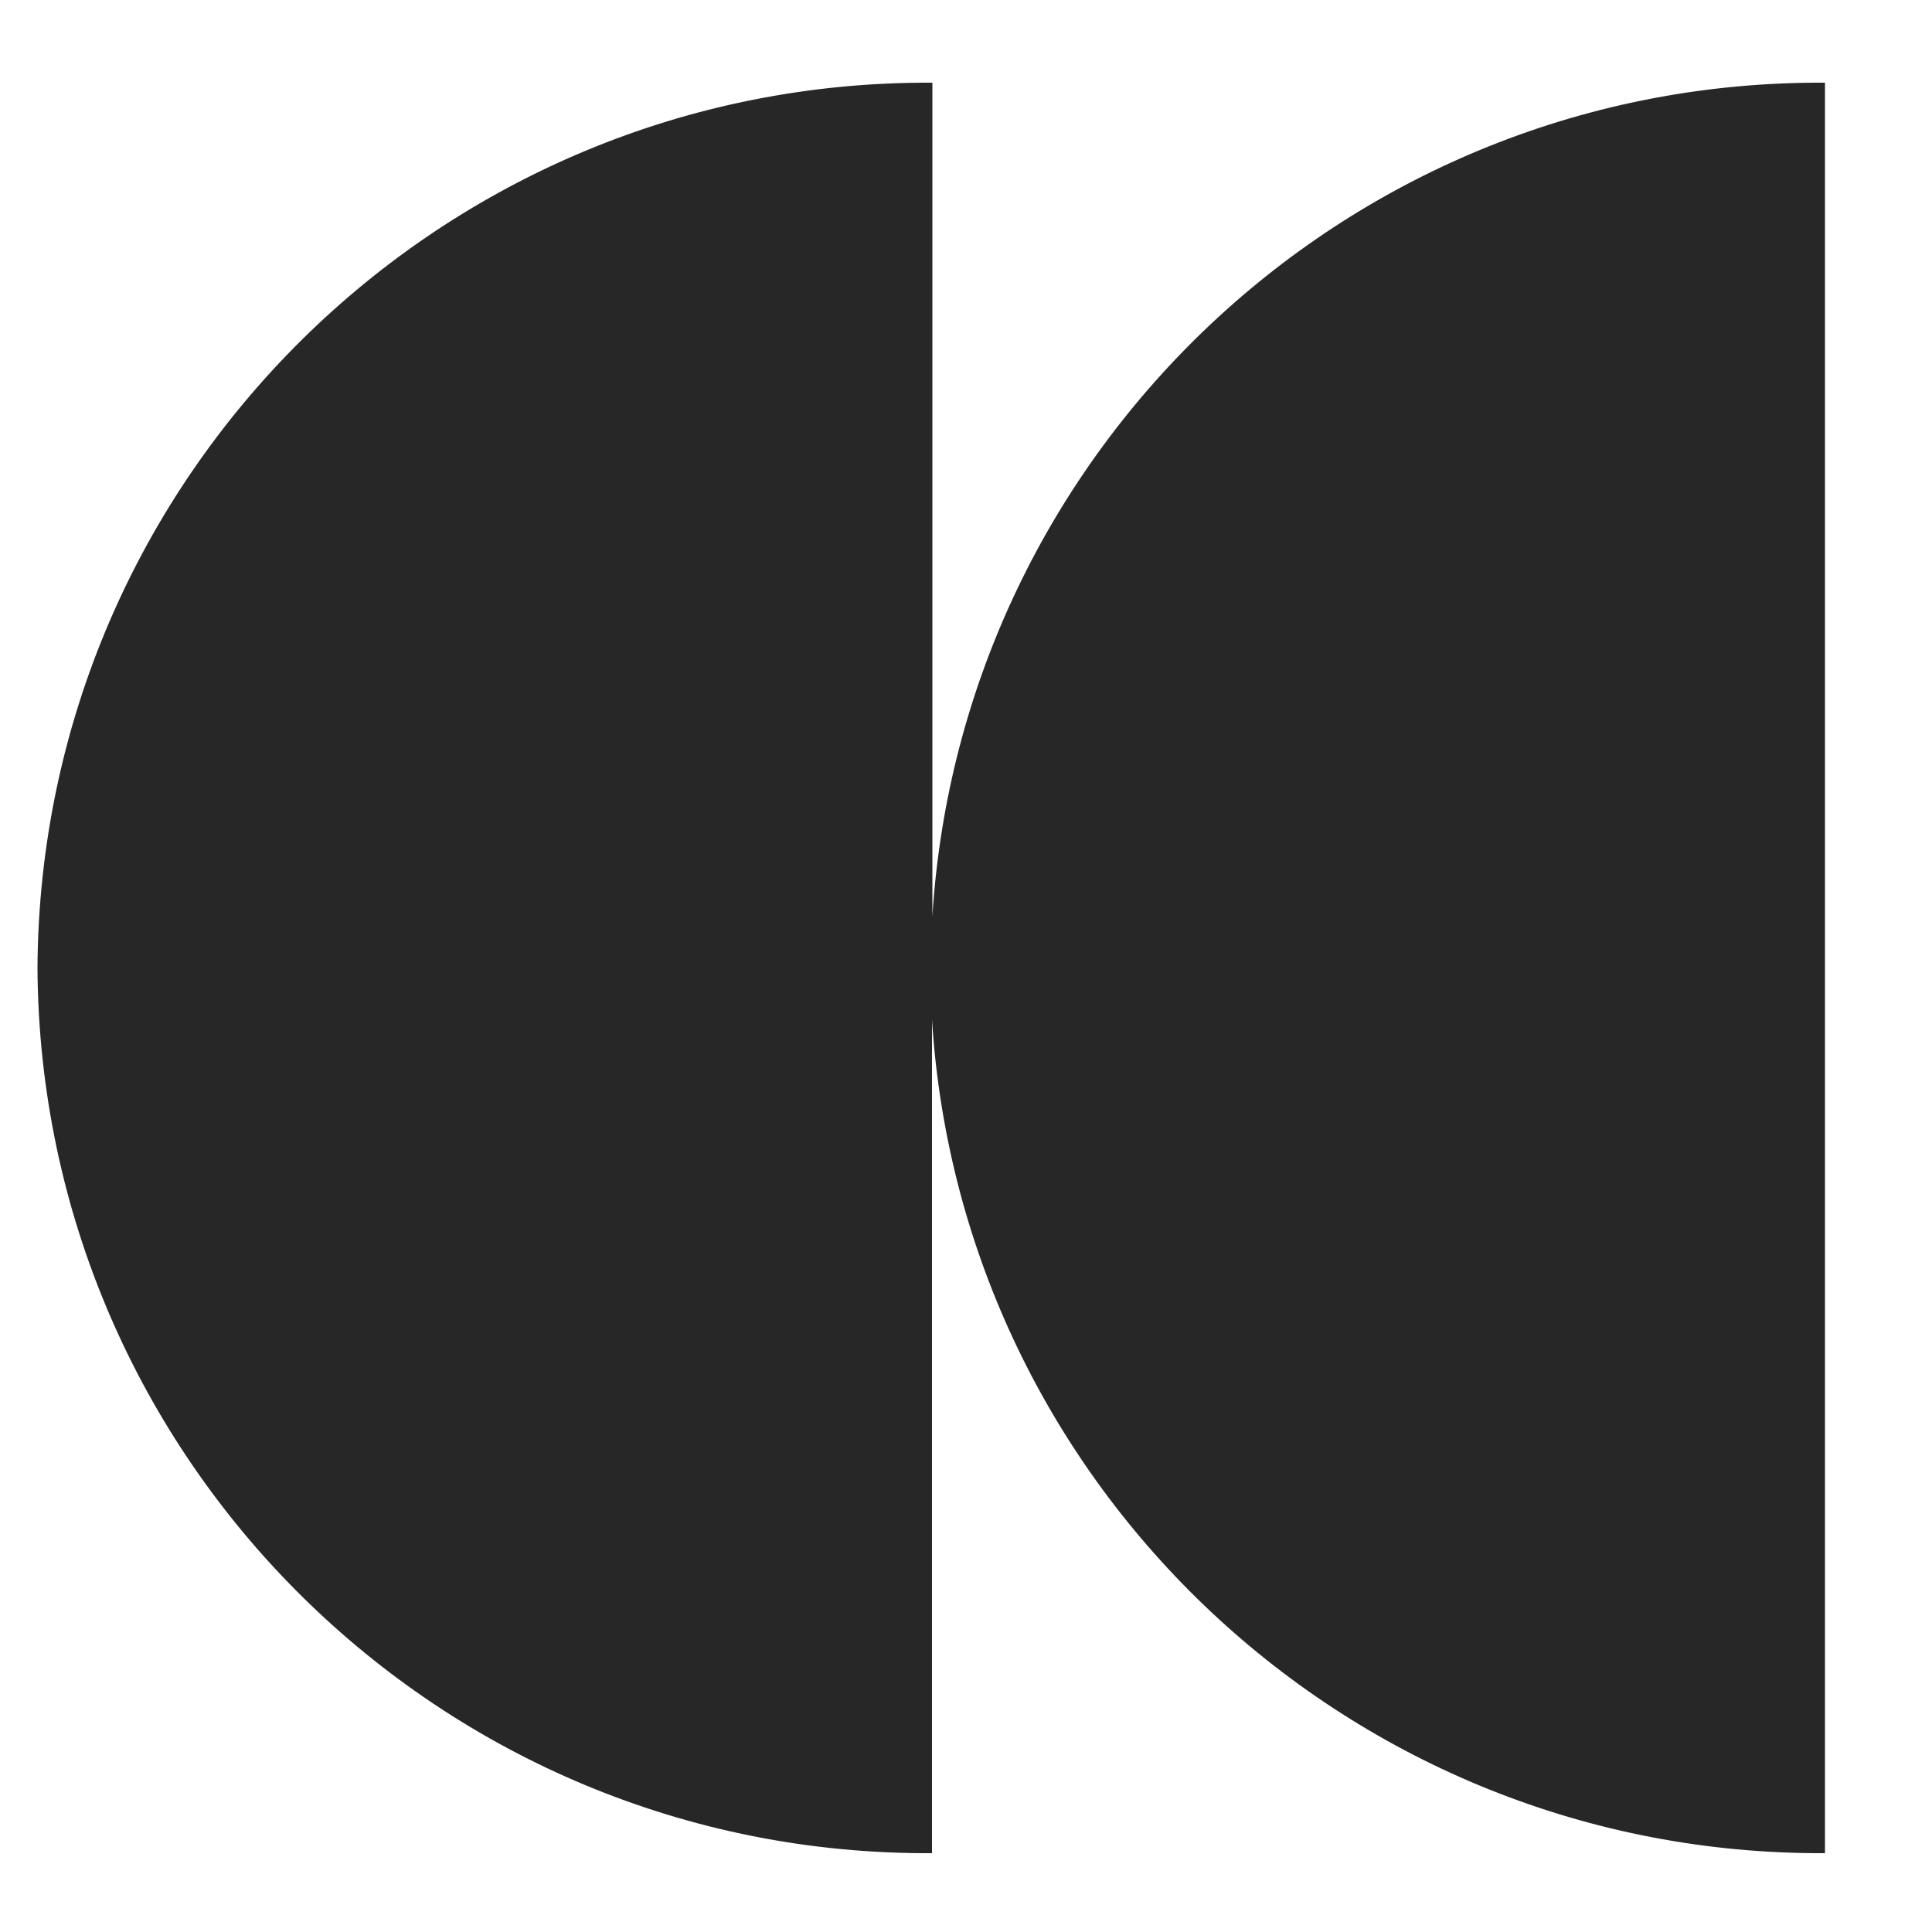 <?xml version="1.0" encoding="utf-8"?>
<!-- Generator: Adobe Illustrator 28.0.0, SVG Export Plug-In . SVG Version: 6.00 Build 0)  -->
<svg version="1.1" id="Calque_1" xmlns="http://www.w3.org/2000/svg" xmlns:xlink="http://www.w3.org/1999/xlink" x="0px" y="0px"
	 viewBox="0 0 500 500" style="enable-background:new 0 0 500 500;" xml:space="preserve">
<style type="text/css">
	.st0{fill:#272727;}
</style>
<path class="st0" d="M241.3,237.1V21.4C114.1,20.7,10.4,123.3,9.7,250.5c0.7,127.2,104.3,229.8,231.5,229.1V263.9
	c7.6,120.9,108.4,216.3,231.1,215.7V21.4C349.6,20.7,248.9,116.1,241.3,237.1z"/>
</svg>
